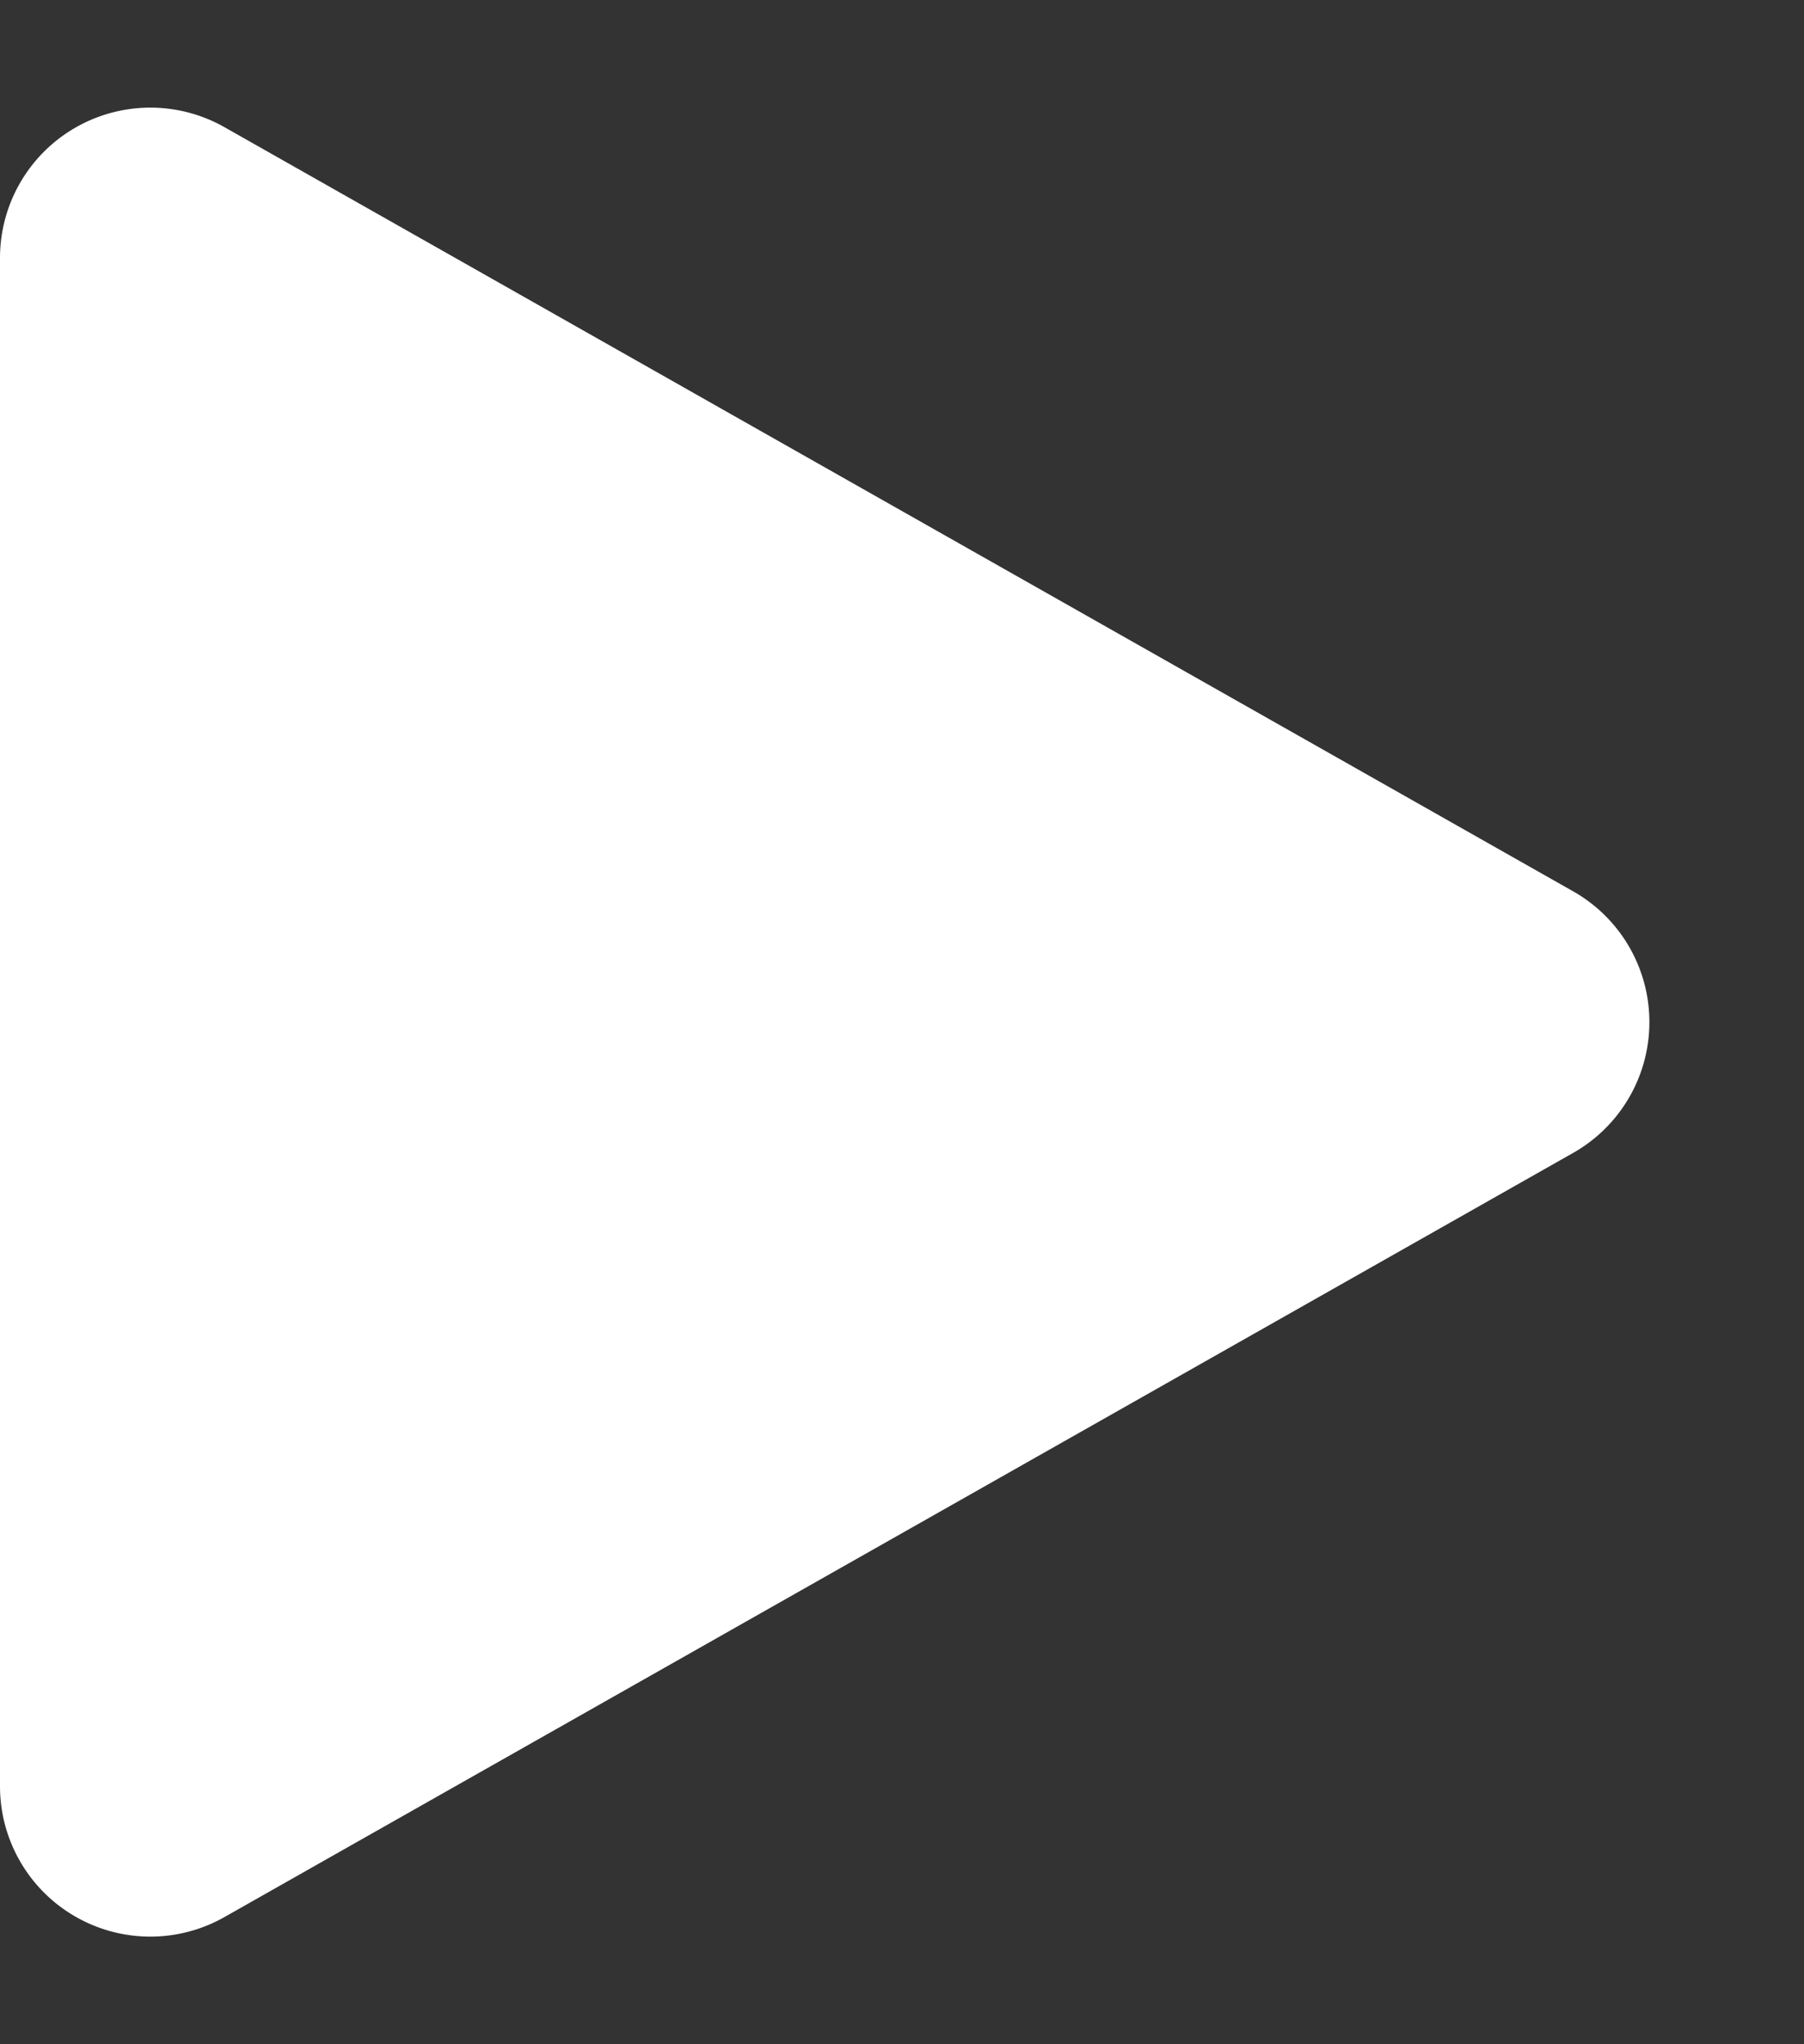 <svg xmlns="http://www.w3.org/2000/svg" width="60" height="68" viewBox="0 0 60 68">
  <rect x="0" y="0" width="60" height="68" fill="#333333" stroke="none"/>
  <path id="Polygon_9" data-name="Polygon 9" d="M29.65,7.677a5,5,0,0,1,8.7,0L63.77,52.535A5,5,0,0,1,59.42,60H8.58a5,5,0,0,1-4.35-7.465Z" transform="translate(60) rotate(90)" fill="#fff"/>
</svg>
